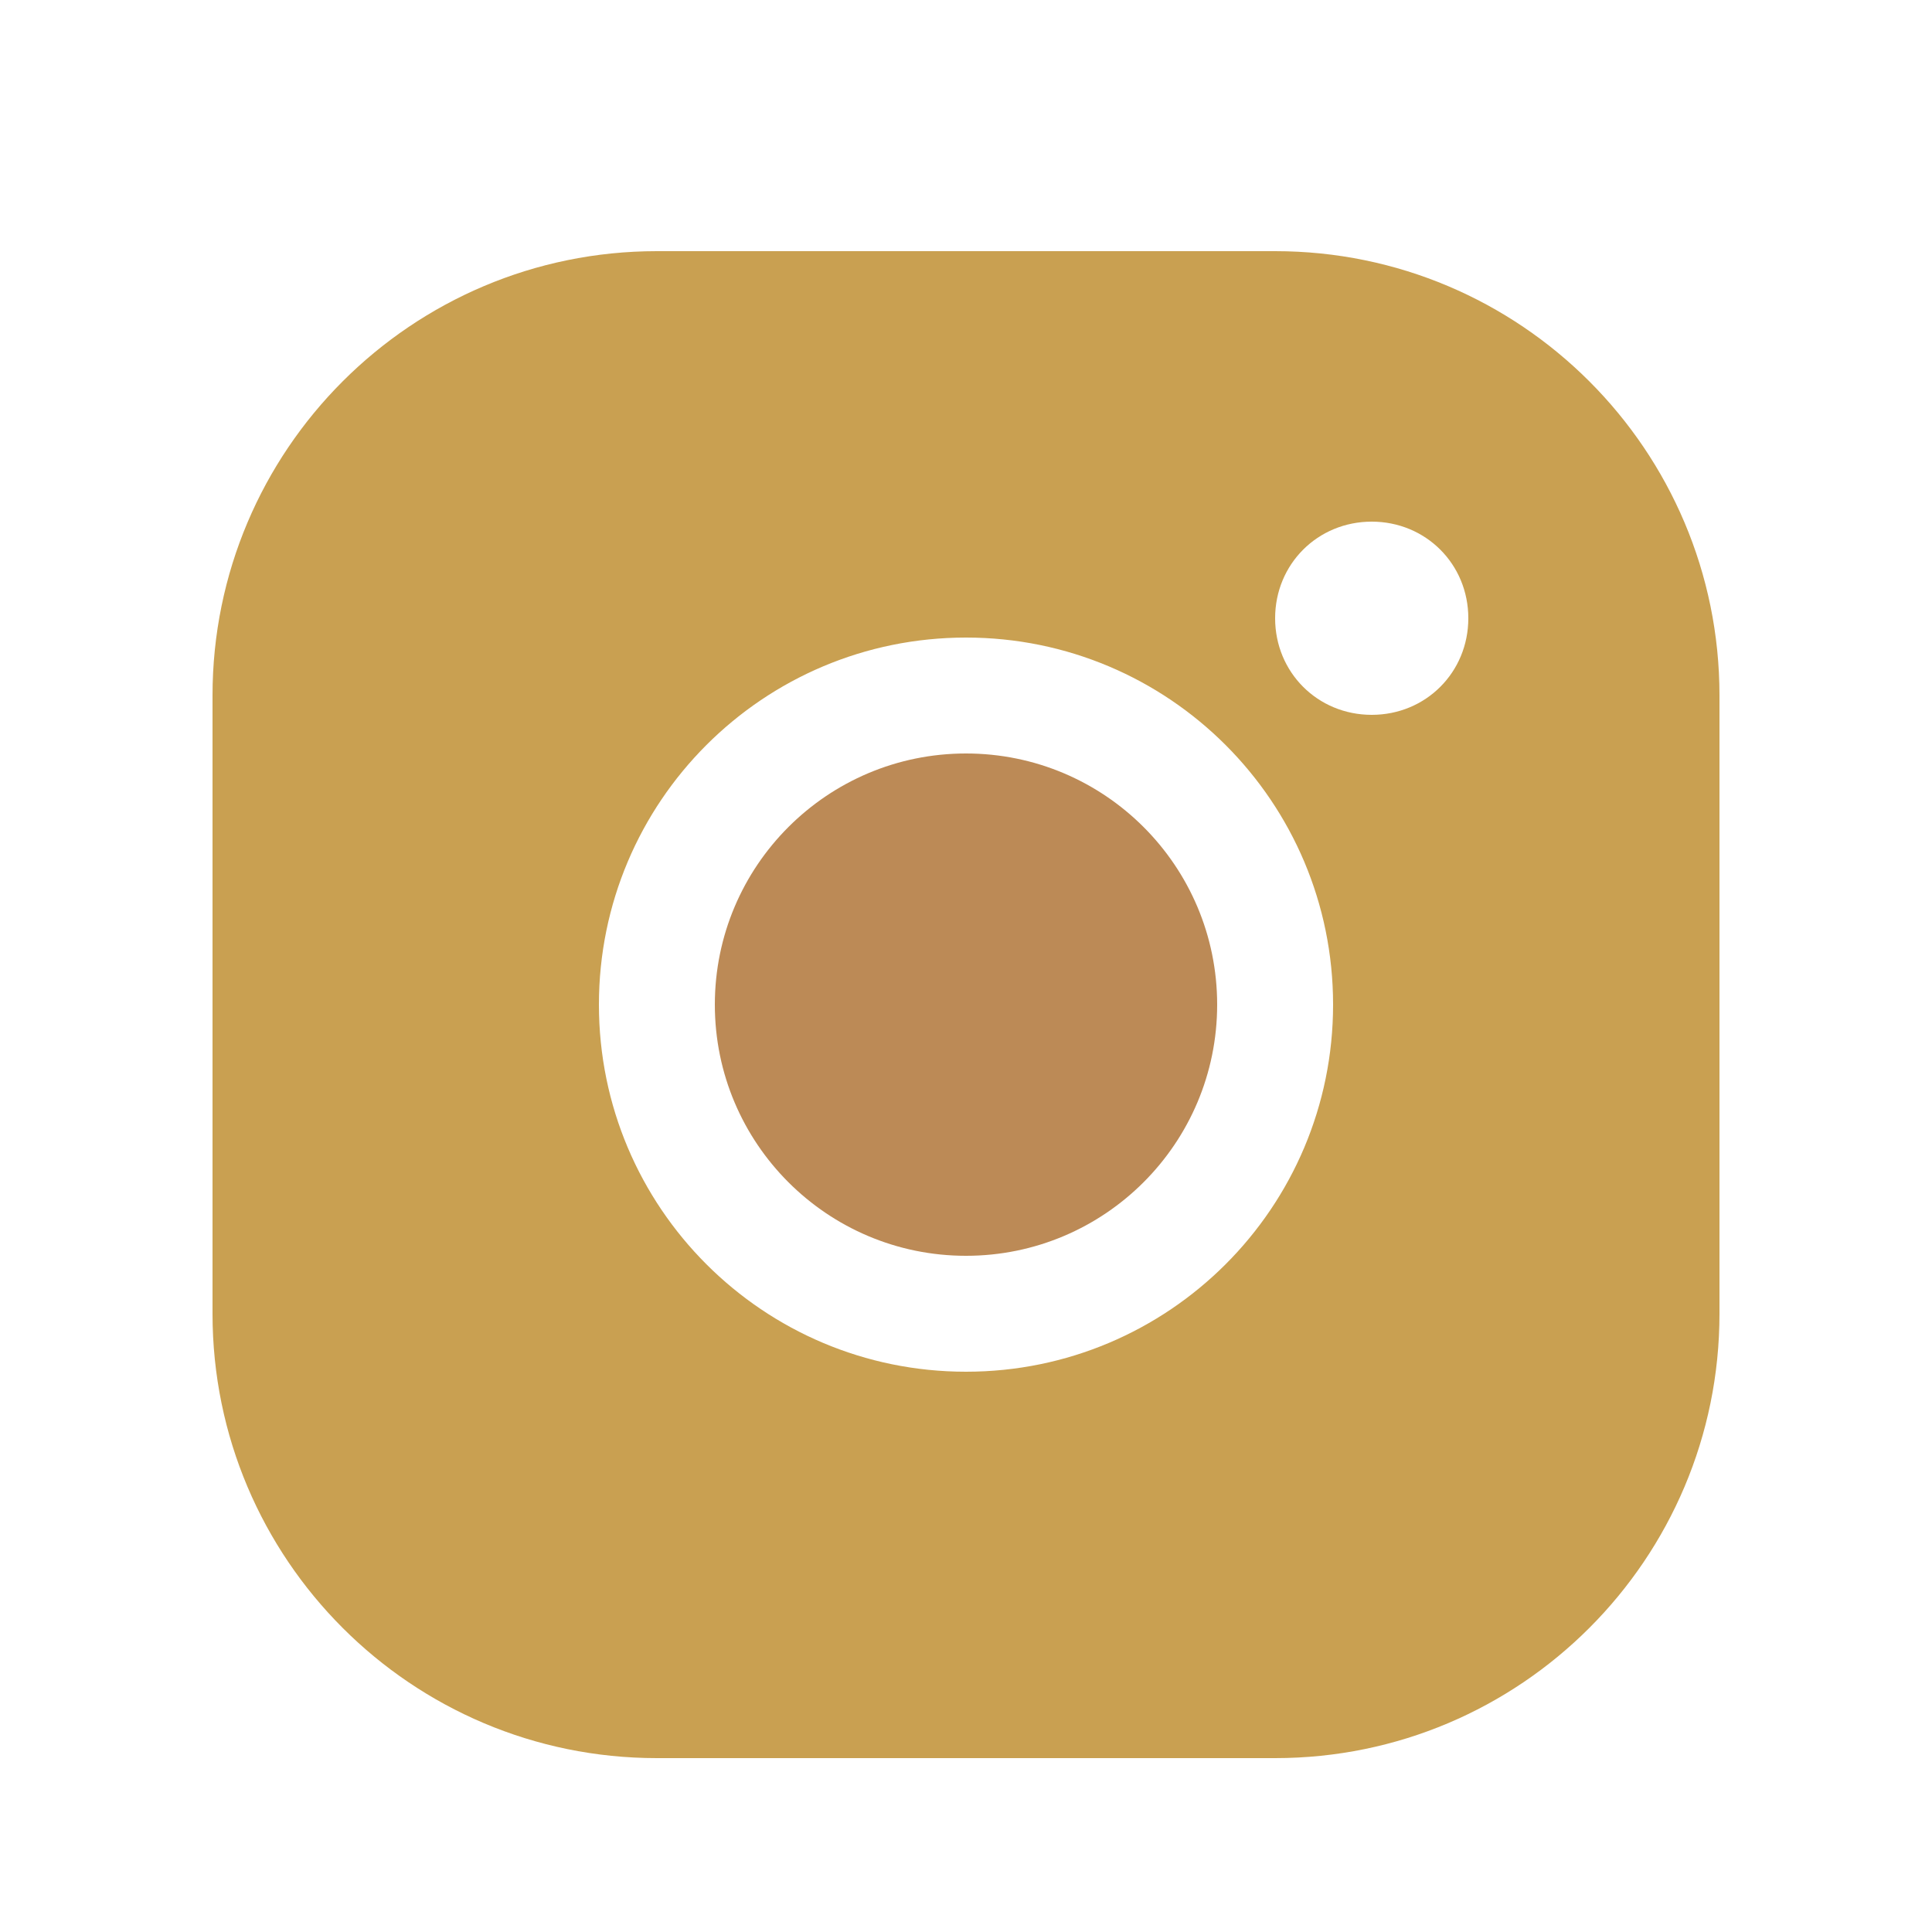 <?xml version="1.0" encoding="UTF-8"?> <svg xmlns="http://www.w3.org/2000/svg" viewBox="0 0 48.00 48.00" data-guides="{&quot;vertical&quot;:[],&quot;horizontal&quot;:[]}"><path fill="#c9a051" stroke="none" fill-opacity="1" stroke-width="1" stroke-opacity="1" fill-rule="evenodd" id="tSvg12970934fff" title="Path 1" d="M5.28 32.64C5.28 38.736 10.225 43.68 16.32 43.68C21.44 43.68 26.56 43.68 31.68 43.68C37.776 43.68 42.72 38.736 42.72 32.64C42.72 27.52 42.72 22.4 42.72 17.28C42.72 11.184 37.776 6.24 31.68 6.24C26.56 6.24 21.44 6.24 16.32 6.24C10.225 6.24 5.28 11.184 5.28 17.28C5.28 22.4 5.28 27.52 5.28 32.64ZM34.08 12.96C35.424 12.96 36.48 14.016 36.48 15.36C36.48 16.704 35.424 17.76 34.08 17.76C32.736 17.76 31.68 16.704 31.68 15.36C31.68 14.016 32.736 12.96 34.08 12.96ZM24 15.84C29.04 15.84 33.12 19.92 33.12 24.96C33.12 30 29.04 34.08 24 34.08C18.96 34.08 14.88 30 14.88 24.96C14.88 19.92 18.96 15.84 24 15.84Z"></path><path fill="#bc8a56" stroke="none" fill-opacity="1" stroke-width="1" stroke-opacity="1" fill-rule="evenodd" id="tSvg5e5956454b" title="Path 2" d="M30.24 24.96C30.24 28.406 27.446 31.2 24 31.2C20.554 31.2 17.76 28.406 17.76 24.96C17.76 21.514 20.554 18.72 24 18.72C27.446 18.72 30.24 21.514 30.24 24.96Z"></path><defs></defs></svg> 